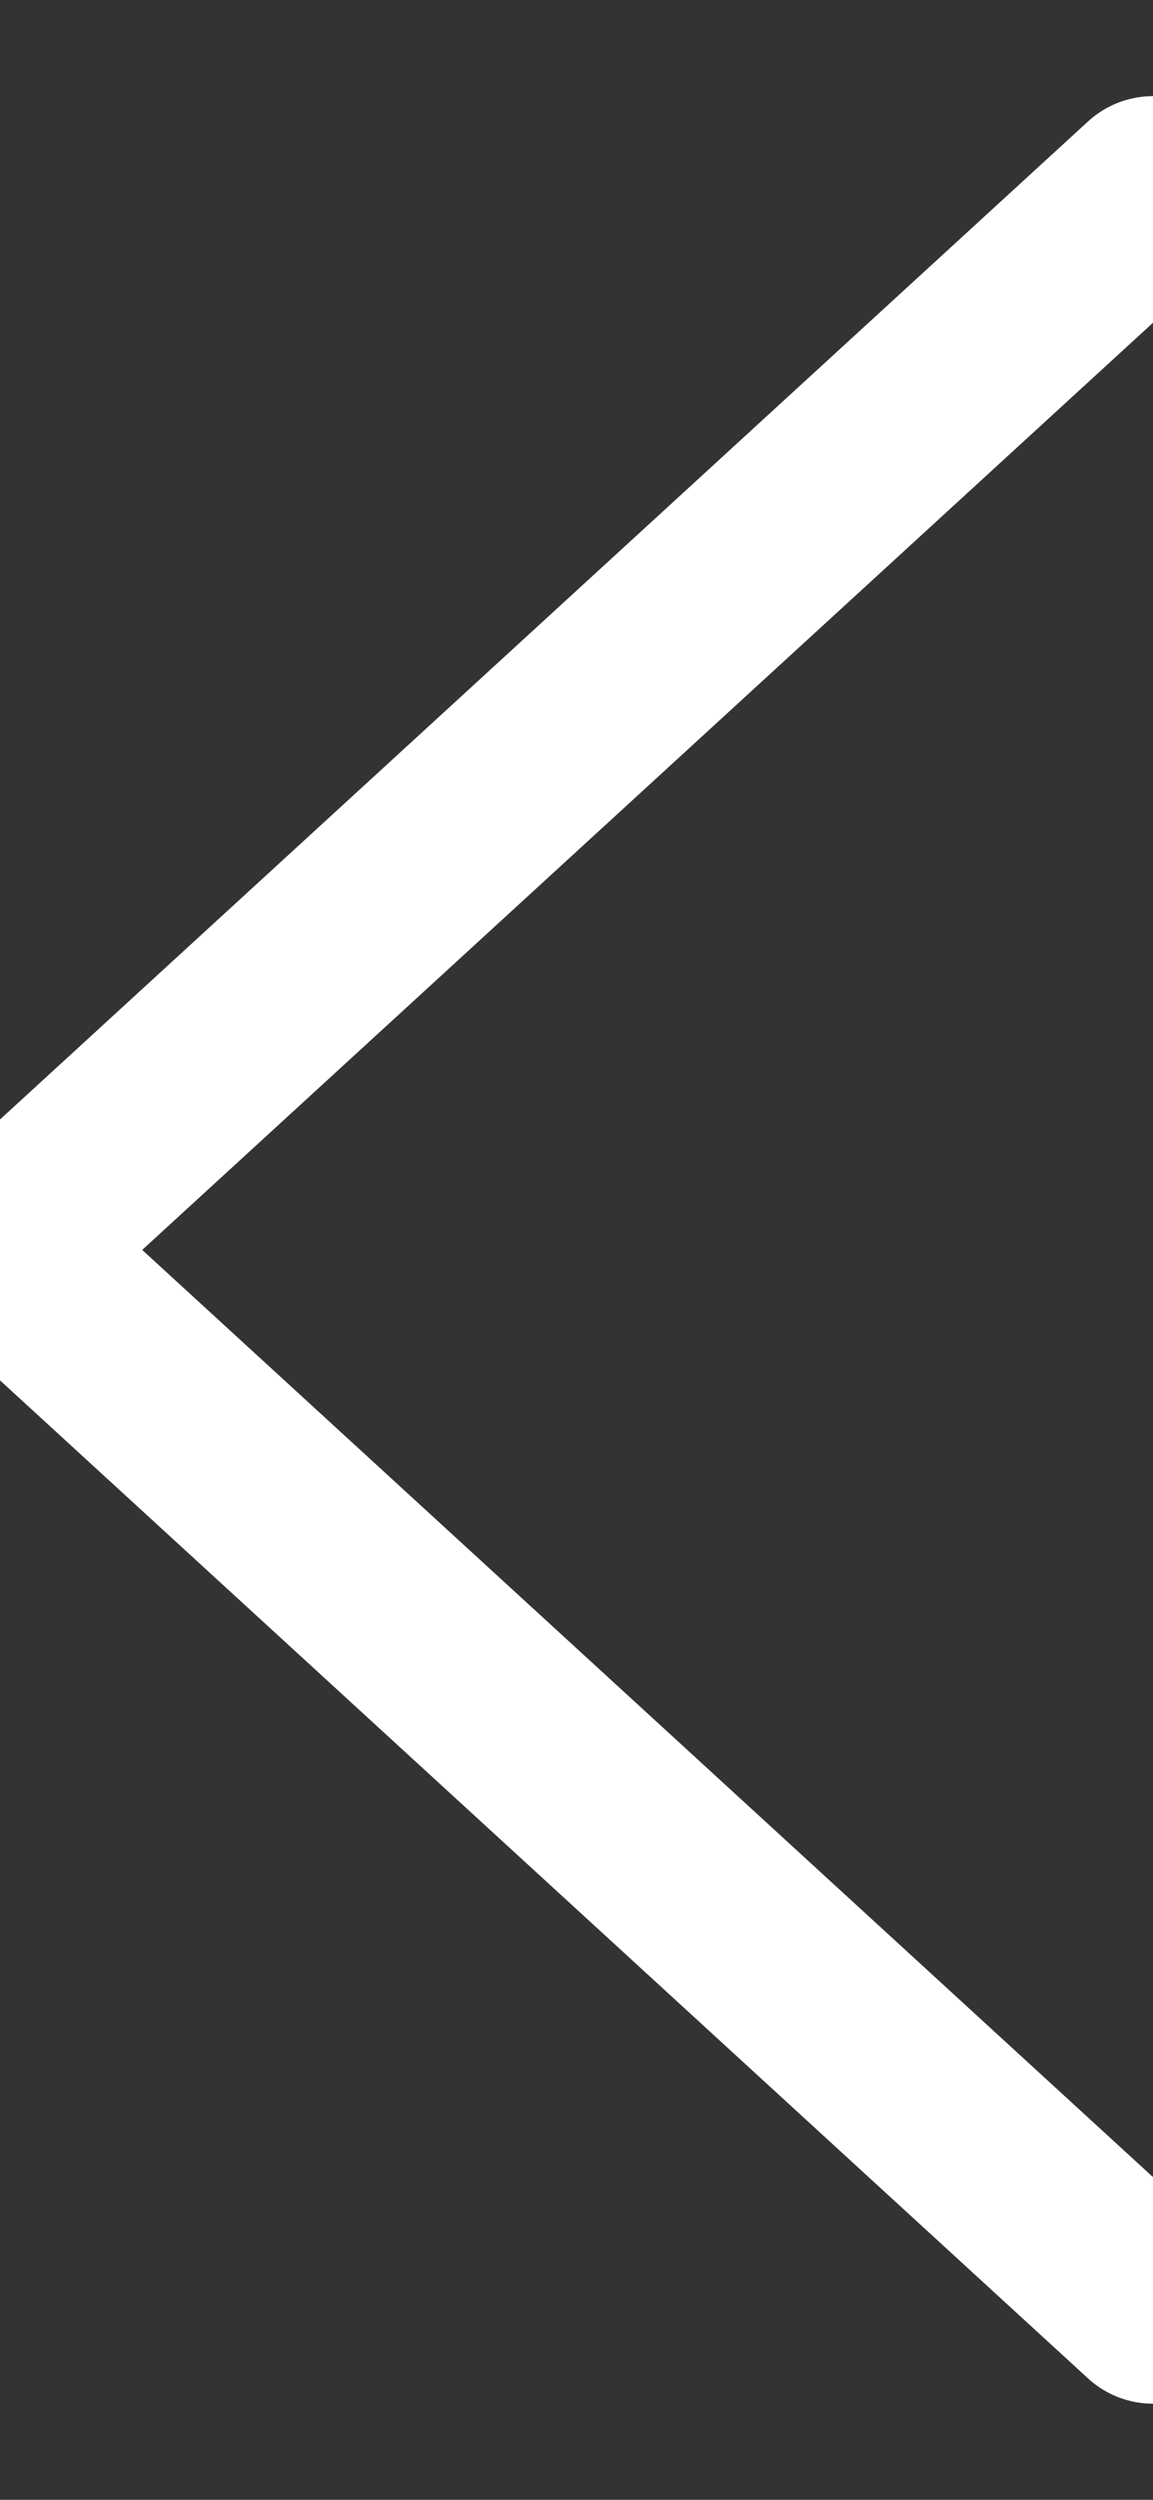<?xml version="1.0" encoding="UTF-8"?>
<svg width="6px" height="13px" viewBox="0 0 6 13" version="1.1" xmlns="http://www.w3.org/2000/svg" xmlns:xlink="http://www.w3.org/1999/xlink">
    <rect x="0" y="0" width="6" height="13" fill="#333333" stroke="none"/>
    <!-- Generator: Sketch 61.1 (89650) - https://sketch.com -->
    <title>Path 5 Copy 5</title>
    <desc>Created with Sketch.</desc>
    <g id="Page-1" stroke="none" stroke-width="1" fill="none" fill-rule="evenodd" stroke-linecap="round" stroke-linejoin="round">
        <g id="modules" transform="translate(-1016, -1954)" stroke="#FFFFFF">
            <g id="slider" transform="translate(0, 1318)">
                <polyline id="Path-5-Copy-5" transform="translate(1019, 642.5) rotate(-180) translate(-1019, -642.5) " points="1016 637 1022 642.5 1016 648"></polyline>
            </g>
        </g>
    </g>
</svg>